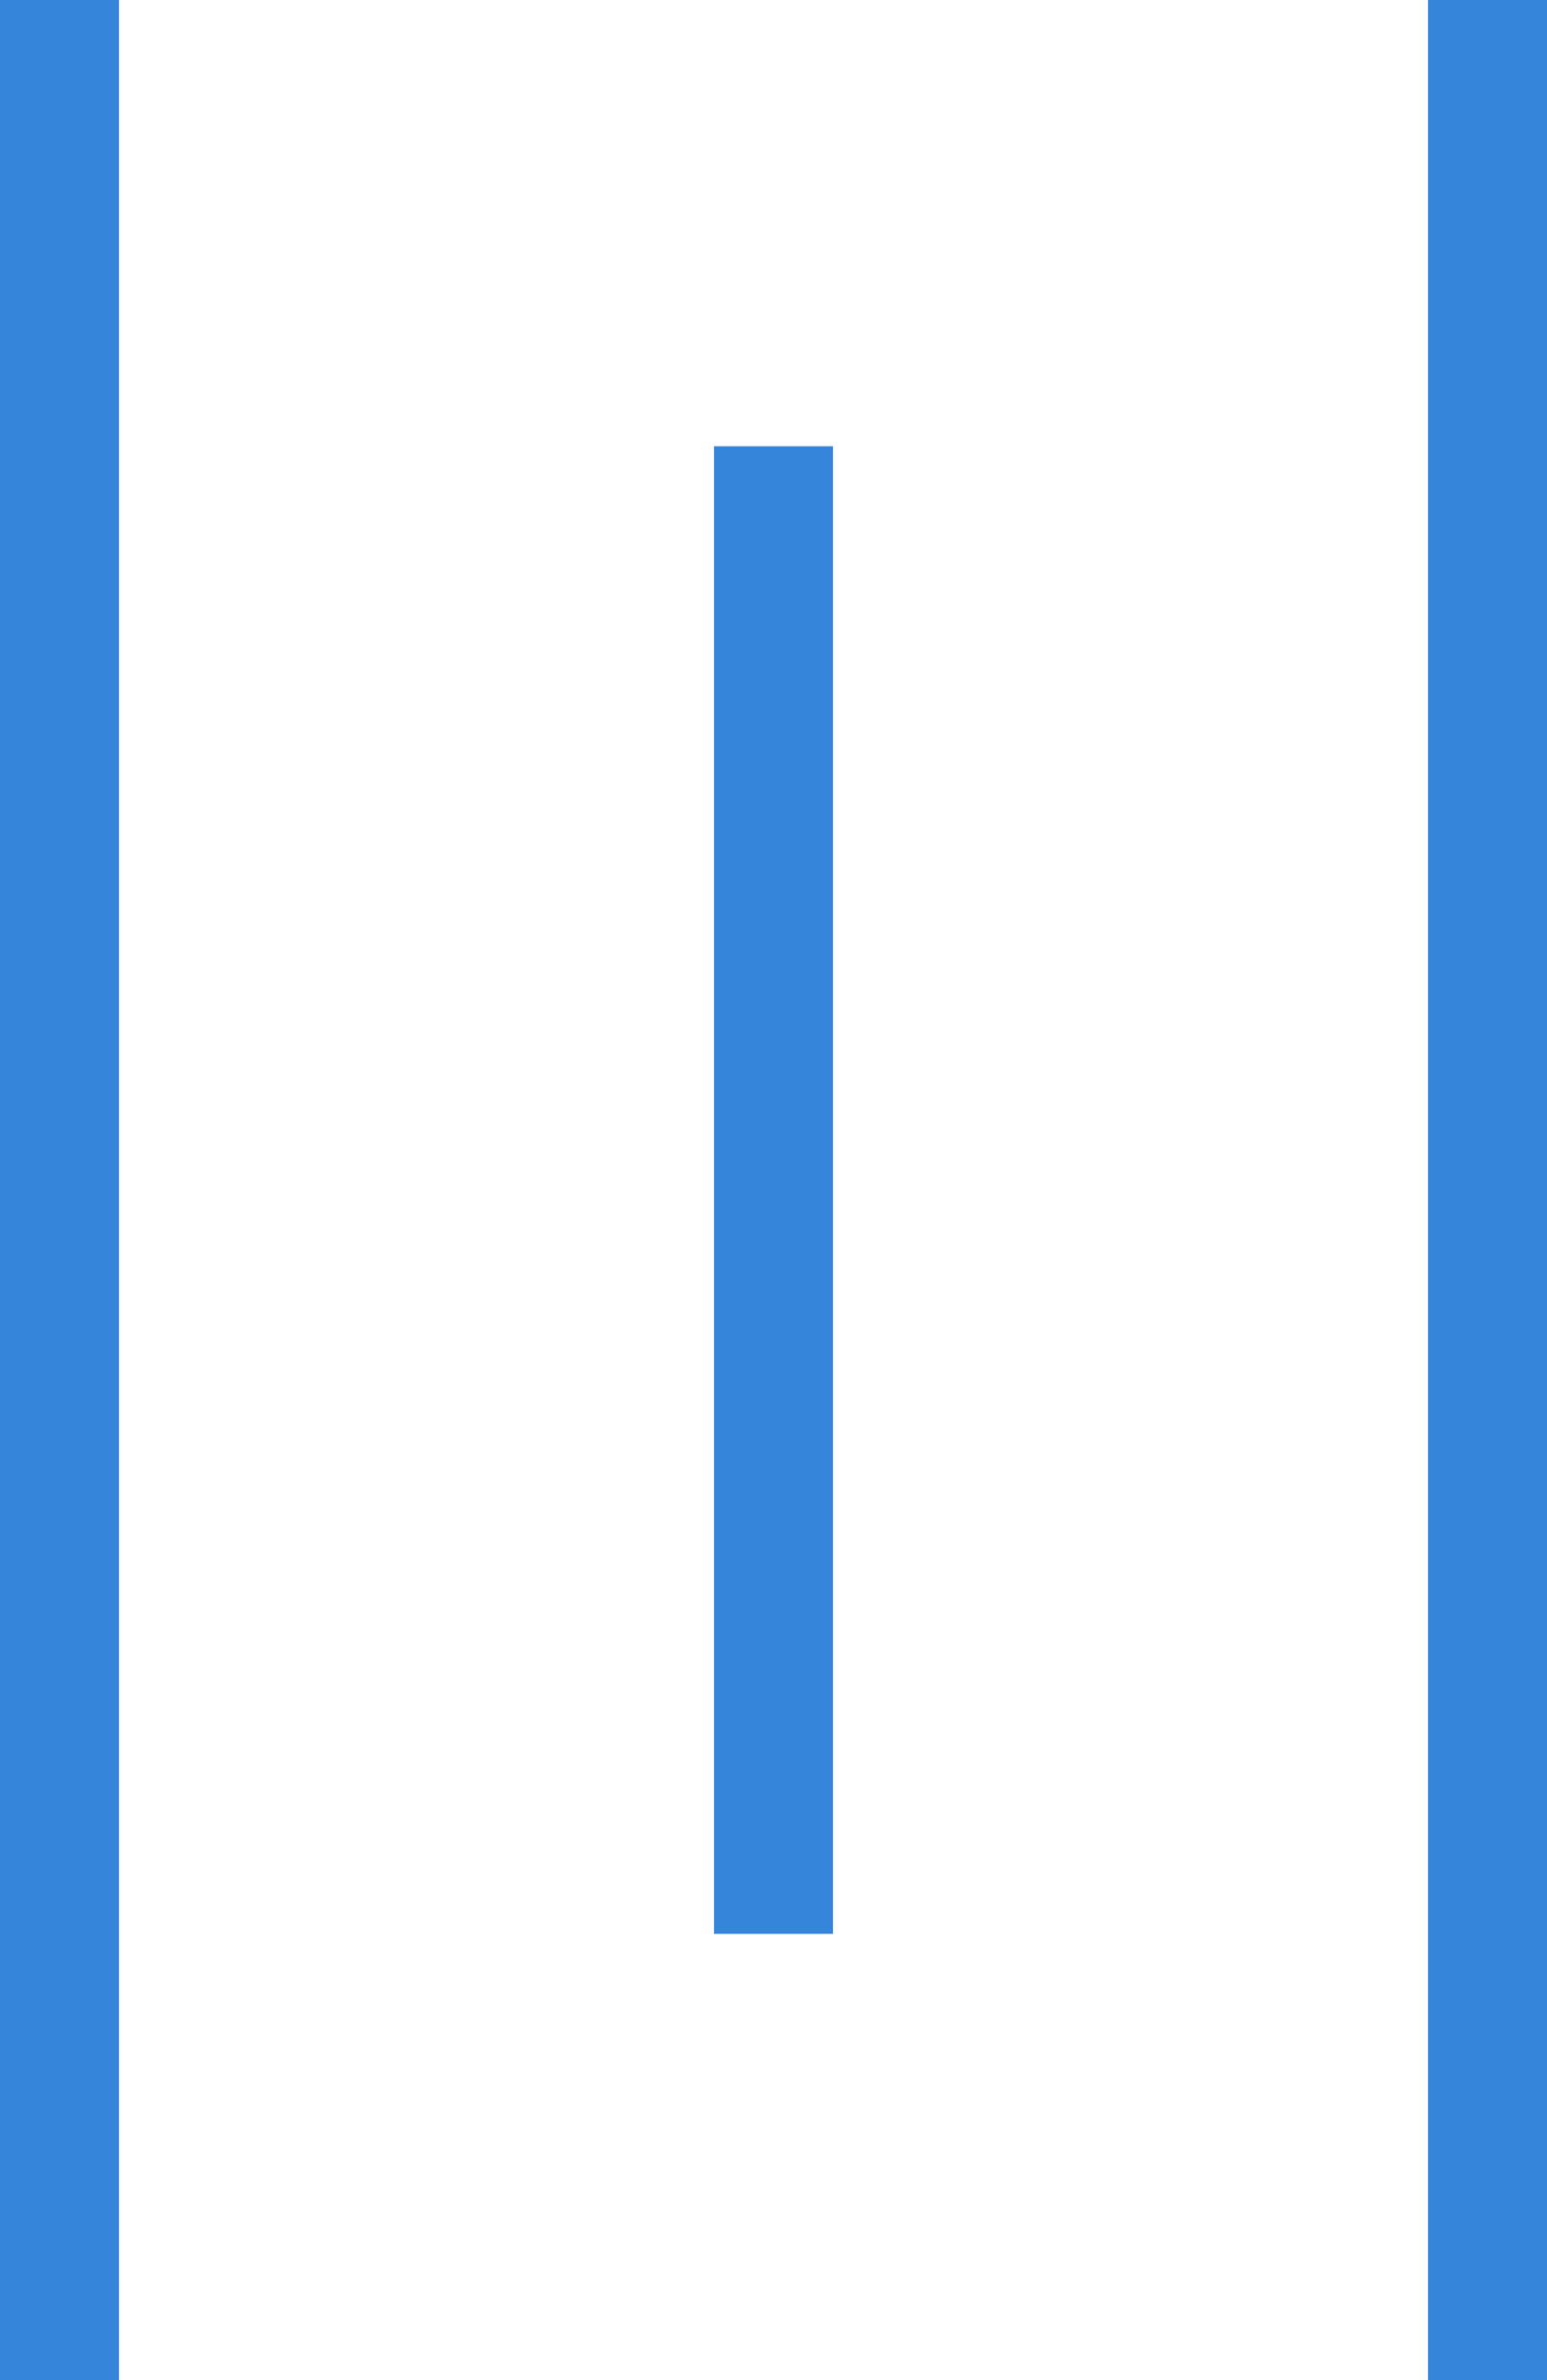 <svg width="26" height="40" viewBox="0 0 26 40" fill="none" xmlns="http://www.w3.org/2000/svg">
<line x1="1" y1="4.37112e-08" x2="1" y2="40" stroke="#3585DA" stroke-width="2"/>
<line x1="13" y1="7.5" x2="13" y2="32.5" stroke="#3585DA" stroke-width="2"/>
<line x1="25" y1="4.37112e-08" x2="25" y2="40" stroke="#3585DA" stroke-width="2"/>
</svg>
